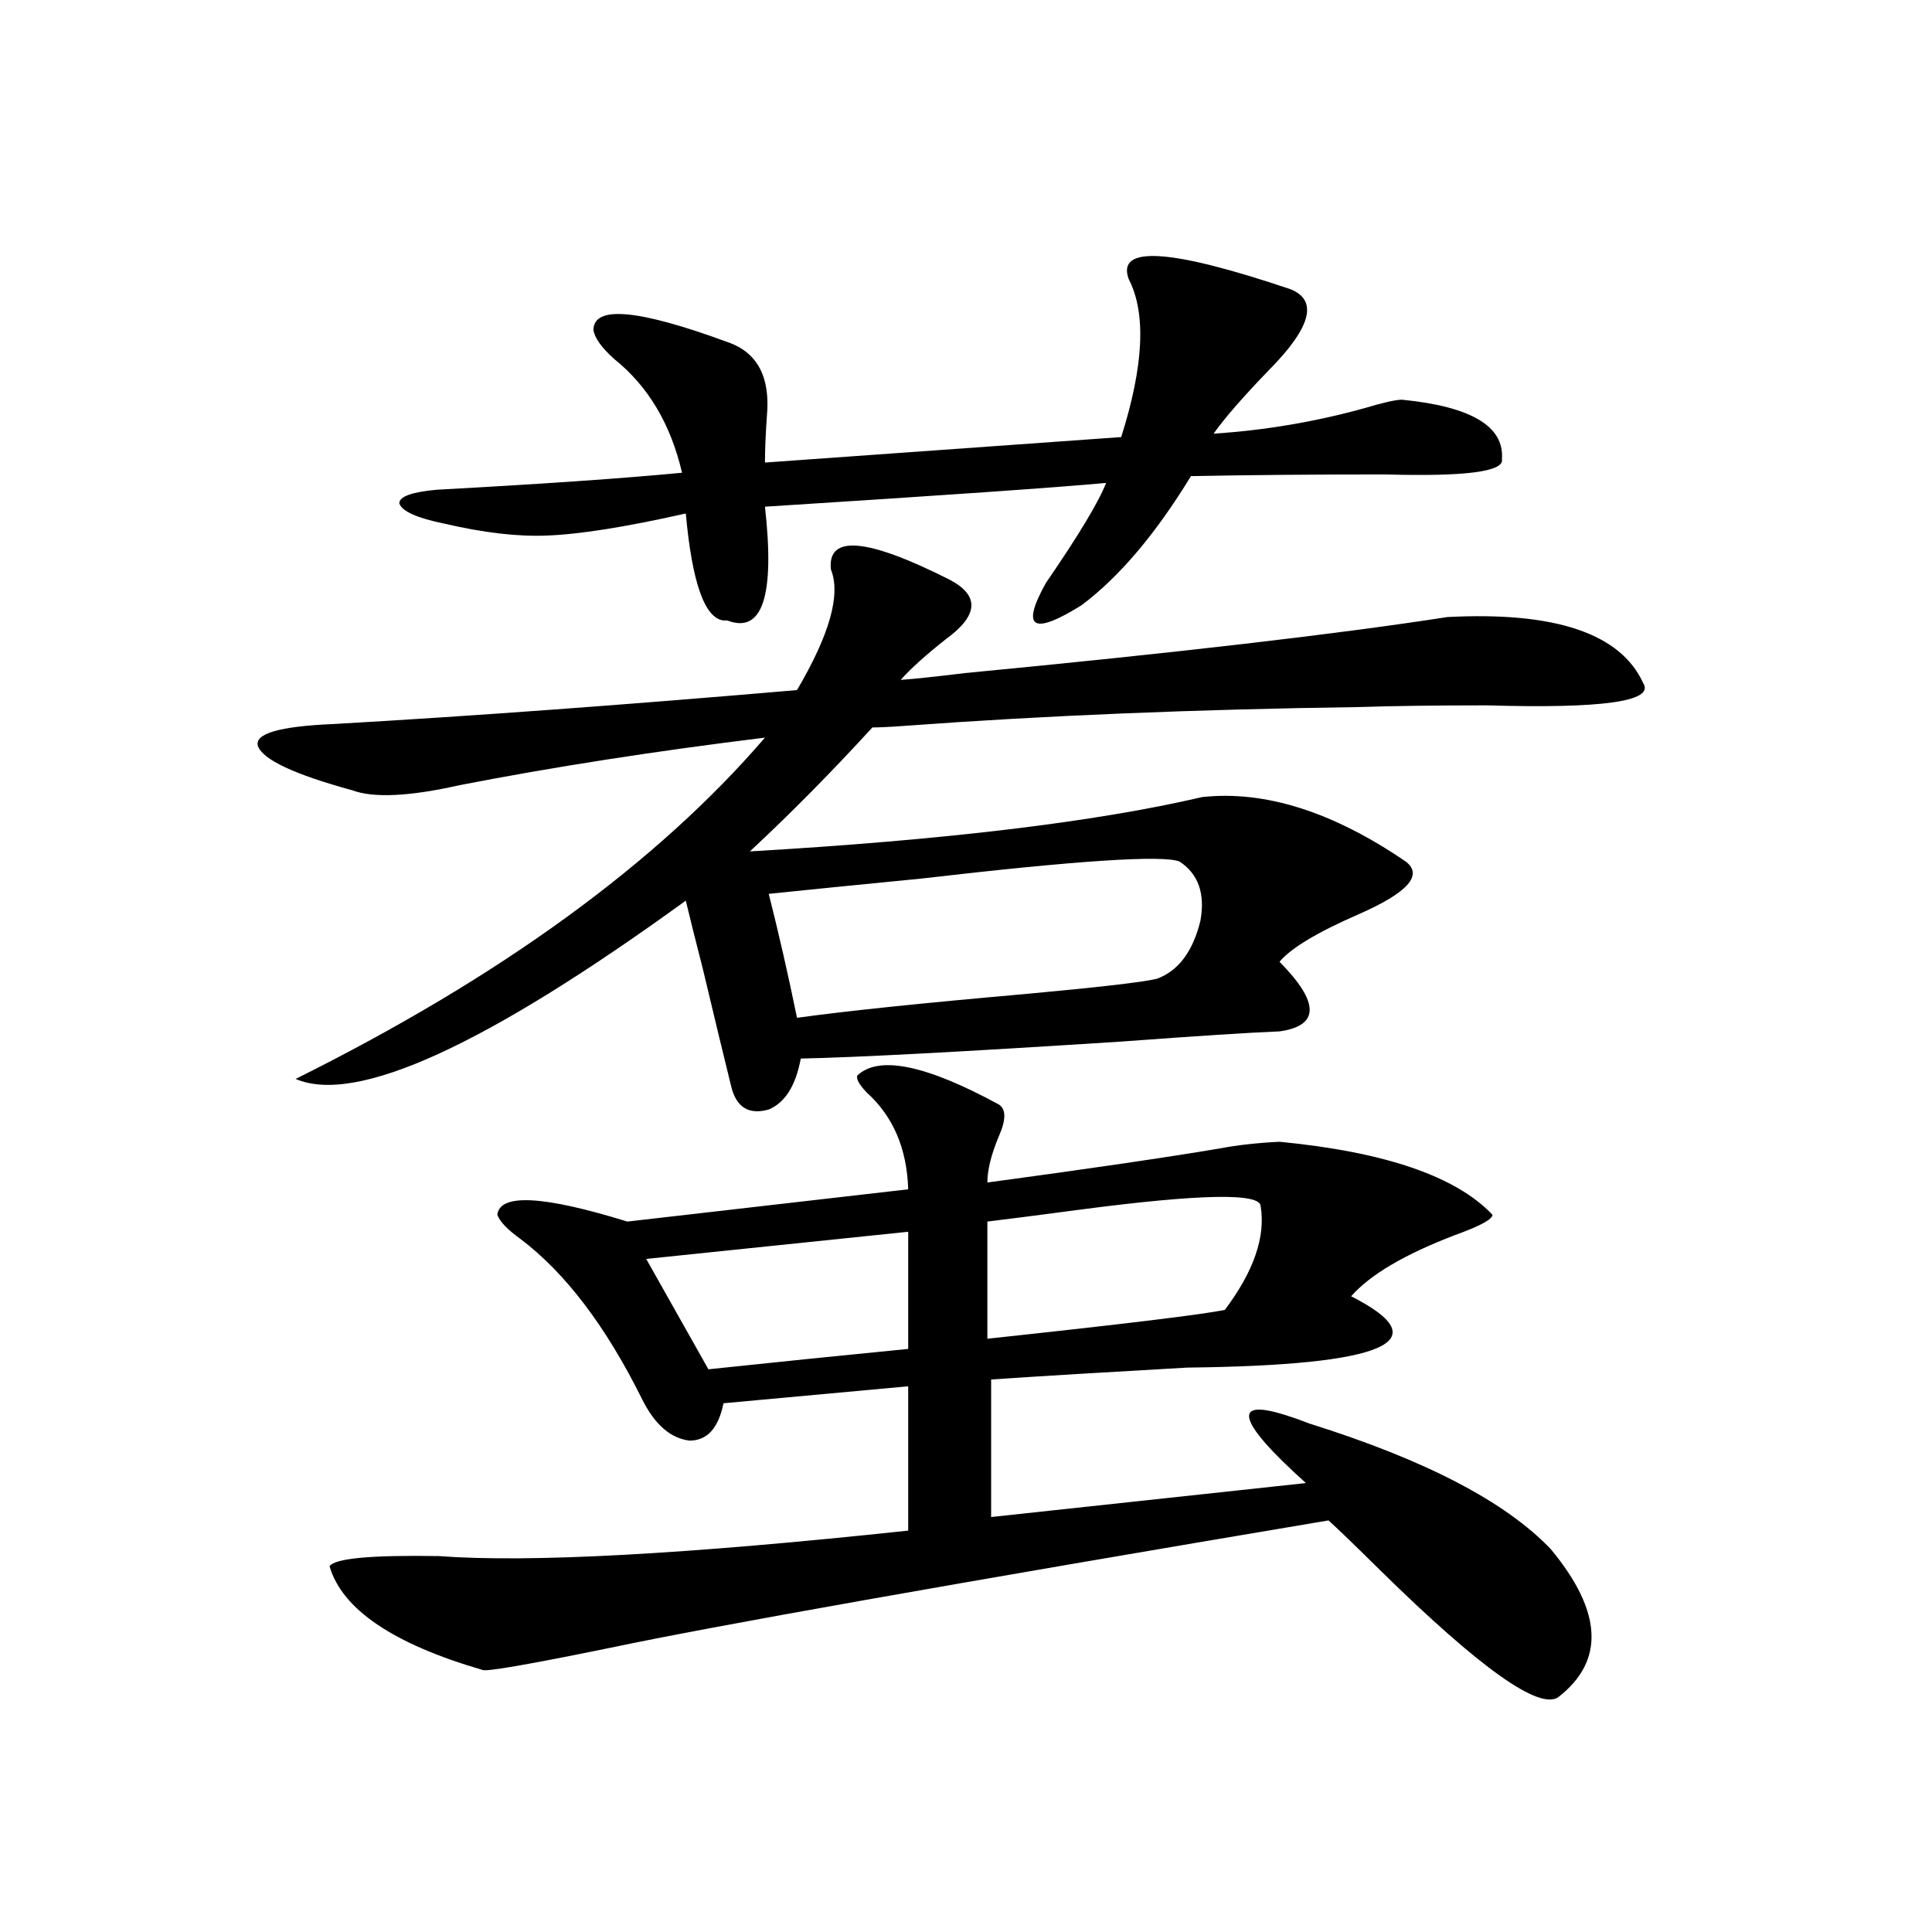 <?xml version="1.0" encoding="utf-8"?>
<!-- Generator: Adobe Illustrator 16.0.0, SVG Export Plug-In . SVG Version: 6.00 Build 0)  -->
<!DOCTYPE svg PUBLIC "-//W3C//DTD SVG 1.1//EN" "http://www.w3.org/Graphics/SVG/1.1/DTD/svg11.dtd">
<svg version="1.1" id="图层_1" xmlns="http://www.w3.org/2000/svg" xmlns:xlink="http://www.w3.org/1999/xlink" x="0px" y="0px"
	 width="1000px" height="1000px" viewBox="0 0 1000 1000" enable-background="new 0 0 1000 1000" xml:space="preserve">
<path d="M430.087,294.781c-1.951-18.155,18.536-16.397,61.462,5.273c15.609,8.212,14.954,18.457-1.951,30.762
	c-10.411,8.212-18.216,15.243-23.414,21.094c7.805-0.577,18.856-1.758,33.17-3.516c109.906-10.547,193.166-20.215,249.75-29.004
	c55.929-2.925,89.754,8.501,101.461,34.277c5.854,9.38-21.143,13.184-80.974,11.426c-26.676,0-48.779,0.302-66.34,0.879
	c-84.556,1.181-162.603,4.395-234.141,9.668c-7.805,0.591-13.658,0.879-17.561,0.879c-21.463,23.442-42.605,44.824-63.413,64.16
	c100.806-5.851,178.853-15.229,234.141-28.125c32.515-3.516,67.636,7.622,105.363,33.398c9.101,7.031,0.976,16.122-24.39,27.246
	c-21.463,9.38-35.121,17.578-40.975,24.609c20.808,21.094,20.808,33.11,0,36.035c-14.969,0.591-42.285,2.349-81.949,5.273
	c-81.949,5.273-137.237,8.212-165.85,8.789c-2.606,14.063-8.14,22.852-16.585,26.367c-10.411,2.938-16.92-1.167-19.512-12.305
	c-3.902-15.82-8.78-36.035-14.634-60.645c-3.902-15.229-6.829-26.944-8.78-35.156c-103.412,75.009-170.728,105.771-201.946,92.285
	c106.004-52.734,186.978-111.621,242.921-176.66c-57.239,7.031-109.921,15.243-158.045,24.609
	c-26.021,5.864-44.557,6.743-55.608,2.637c-29.923-8.198-46.188-15.82-48.779-22.852c-1.951-6.44,11.052-10.245,39.023-11.426
	c71.538-4.093,151.536-9.956,239.994-17.578C429.432,328.481,435.285,307.677,430.087,294.781z M516.914,571.637
	c3.902,2.349,3.902,7.91,0,16.699c-3.902,9.38-5.854,17.29-5.854,23.73c52.026-7.031,92.025-12.882,119.997-17.578
	c9.101-1.758,19.512-2.925,31.219-3.516c54.633,5.273,91.37,17.88,110.241,37.793c0,2.349-6.509,5.864-19.512,10.547
	c-26.021,9.97-43.901,20.517-53.657,31.641c46.173,23.442,17.881,35.747-84.876,36.914c-41.63,2.349-75.455,4.395-101.461,6.152
	v71.191l162.923-17.578c-18.216-16.397-27.972-27.534-29.268-33.398c-1.311-5.851,5.854-6.152,21.463-0.879
	c1.951,0.591,5.198,1.758,9.756,3.516c59.831,18.759,101.461,40.43,124.875,65.039c26.661,32.218,27.957,57.706,3.902,76.465
	c-9.756,7.031-40.334-14.653-91.705-65.039c-13.018-12.882-22.118-21.671-27.316-26.367
	c-195.117,32.821-319.017,54.78-371.698,65.918c-42.926,8.789-65.044,12.593-66.34,11.426
	c-46.188-13.485-72.528-31.353-79.022-53.613c2.592-4.093,21.463-5.851,56.584-5.273c46.828,3.516,127.802-0.879,242.921-13.184
	v-74.707l-95.607,8.789c-2.606,12.896-8.46,19.336-17.561,19.336c-9.756-1.167-17.896-8.198-24.39-21.094
	c-18.871-38.081-39.999-65.918-63.413-83.496c-6.509-4.683-10.411-8.789-11.707-12.305c1.296-11.124,23.734-9.956,67.315,3.516
	l145.362-16.699c-0.655-21.094-7.805-37.793-21.463-50.098c-3.902-4.093-5.533-7.031-4.878-8.789
	C454.797,546.148,479.187,551.134,516.914,571.637z M668.13,149.762c14.299,5.863,10.396,19.926-11.707,42.188
	c-13.018,13.485-22.438,24.32-28.292,32.52c26.661-1.758,52.682-6.152,78.047-13.184c9.756-2.926,16.25-4.395,19.512-4.395
	c35.762,3.516,53.002,13.773,51.706,30.762c1.296,6.454-18.871,9.091-60.486,7.91c-37.728,0-71.218,0.302-100.485,0.879
	c-18.216,29.883-37.072,52.157-56.584,66.797c-25.365,15.82-31.554,12.017-18.536-11.426c16.905-24.609,27.316-41.886,31.219-51.855
	c-25.365,2.348-84.235,6.454-176.581,12.305c5.198,46.294-1.311,65.918-19.512,58.887c-0.655,0-1.311,0-1.951,0
	c-9.756-1.167-16.265-19.624-19.512-55.371c-31.219,7.031-55.288,10.849-72.193,11.426c-14.969,0.591-32.529-1.456-52.682-6.152
	c-14.313-2.925-22.118-6.441-23.414-10.547c0-3.516,6.494-5.851,19.512-7.031c53.978-2.926,96.248-5.851,126.826-8.789
	c-5.854-25.187-17.561-44.824-35.121-58.887c-6.509-5.851-10.091-10.836-10.731-14.941c0-12.882,23.079-10.836,69.267,6.152
	c15.609,5.273,22.438,18.168,20.487,38.672c-0.655,9.379-0.976,17.289-0.976,23.73c74.145-5.273,135.606-9.668,184.386-13.184
	c11.707-36.914,13.003-64.16,3.902-81.738C577.721,126.91,605.692,128.668,668.13,149.762z M470.086,637.555l-135.606,14.063
	l32.194,57.129c33.17-3.516,67.636-7.031,103.412-10.547V637.555z M610.57,445.953c-8.46-3.516-53.017-0.577-133.655,8.789
	c-35.776,3.516-62.117,6.152-79.022,7.91c5.198,20.517,10.076,41.899,14.634,64.16c25.365-3.516,64.709-7.608,118.046-12.305
	c38.368-3.516,61.127-6.152,68.291-7.91c11.052-4.093,18.536-14.063,22.438-29.883C623.894,462.652,620.326,452.407,610.57,445.953z
	 M652.521,624.371c0-7.031-31.219-6.44-93.656,1.758c-22.118,2.938-38.048,4.985-47.804,6.152v60.645
	c70.883-7.608,111.857-12.593,122.924-14.941C648.938,658.071,655.112,640.191,652.521,624.371z"/>
</svg>
